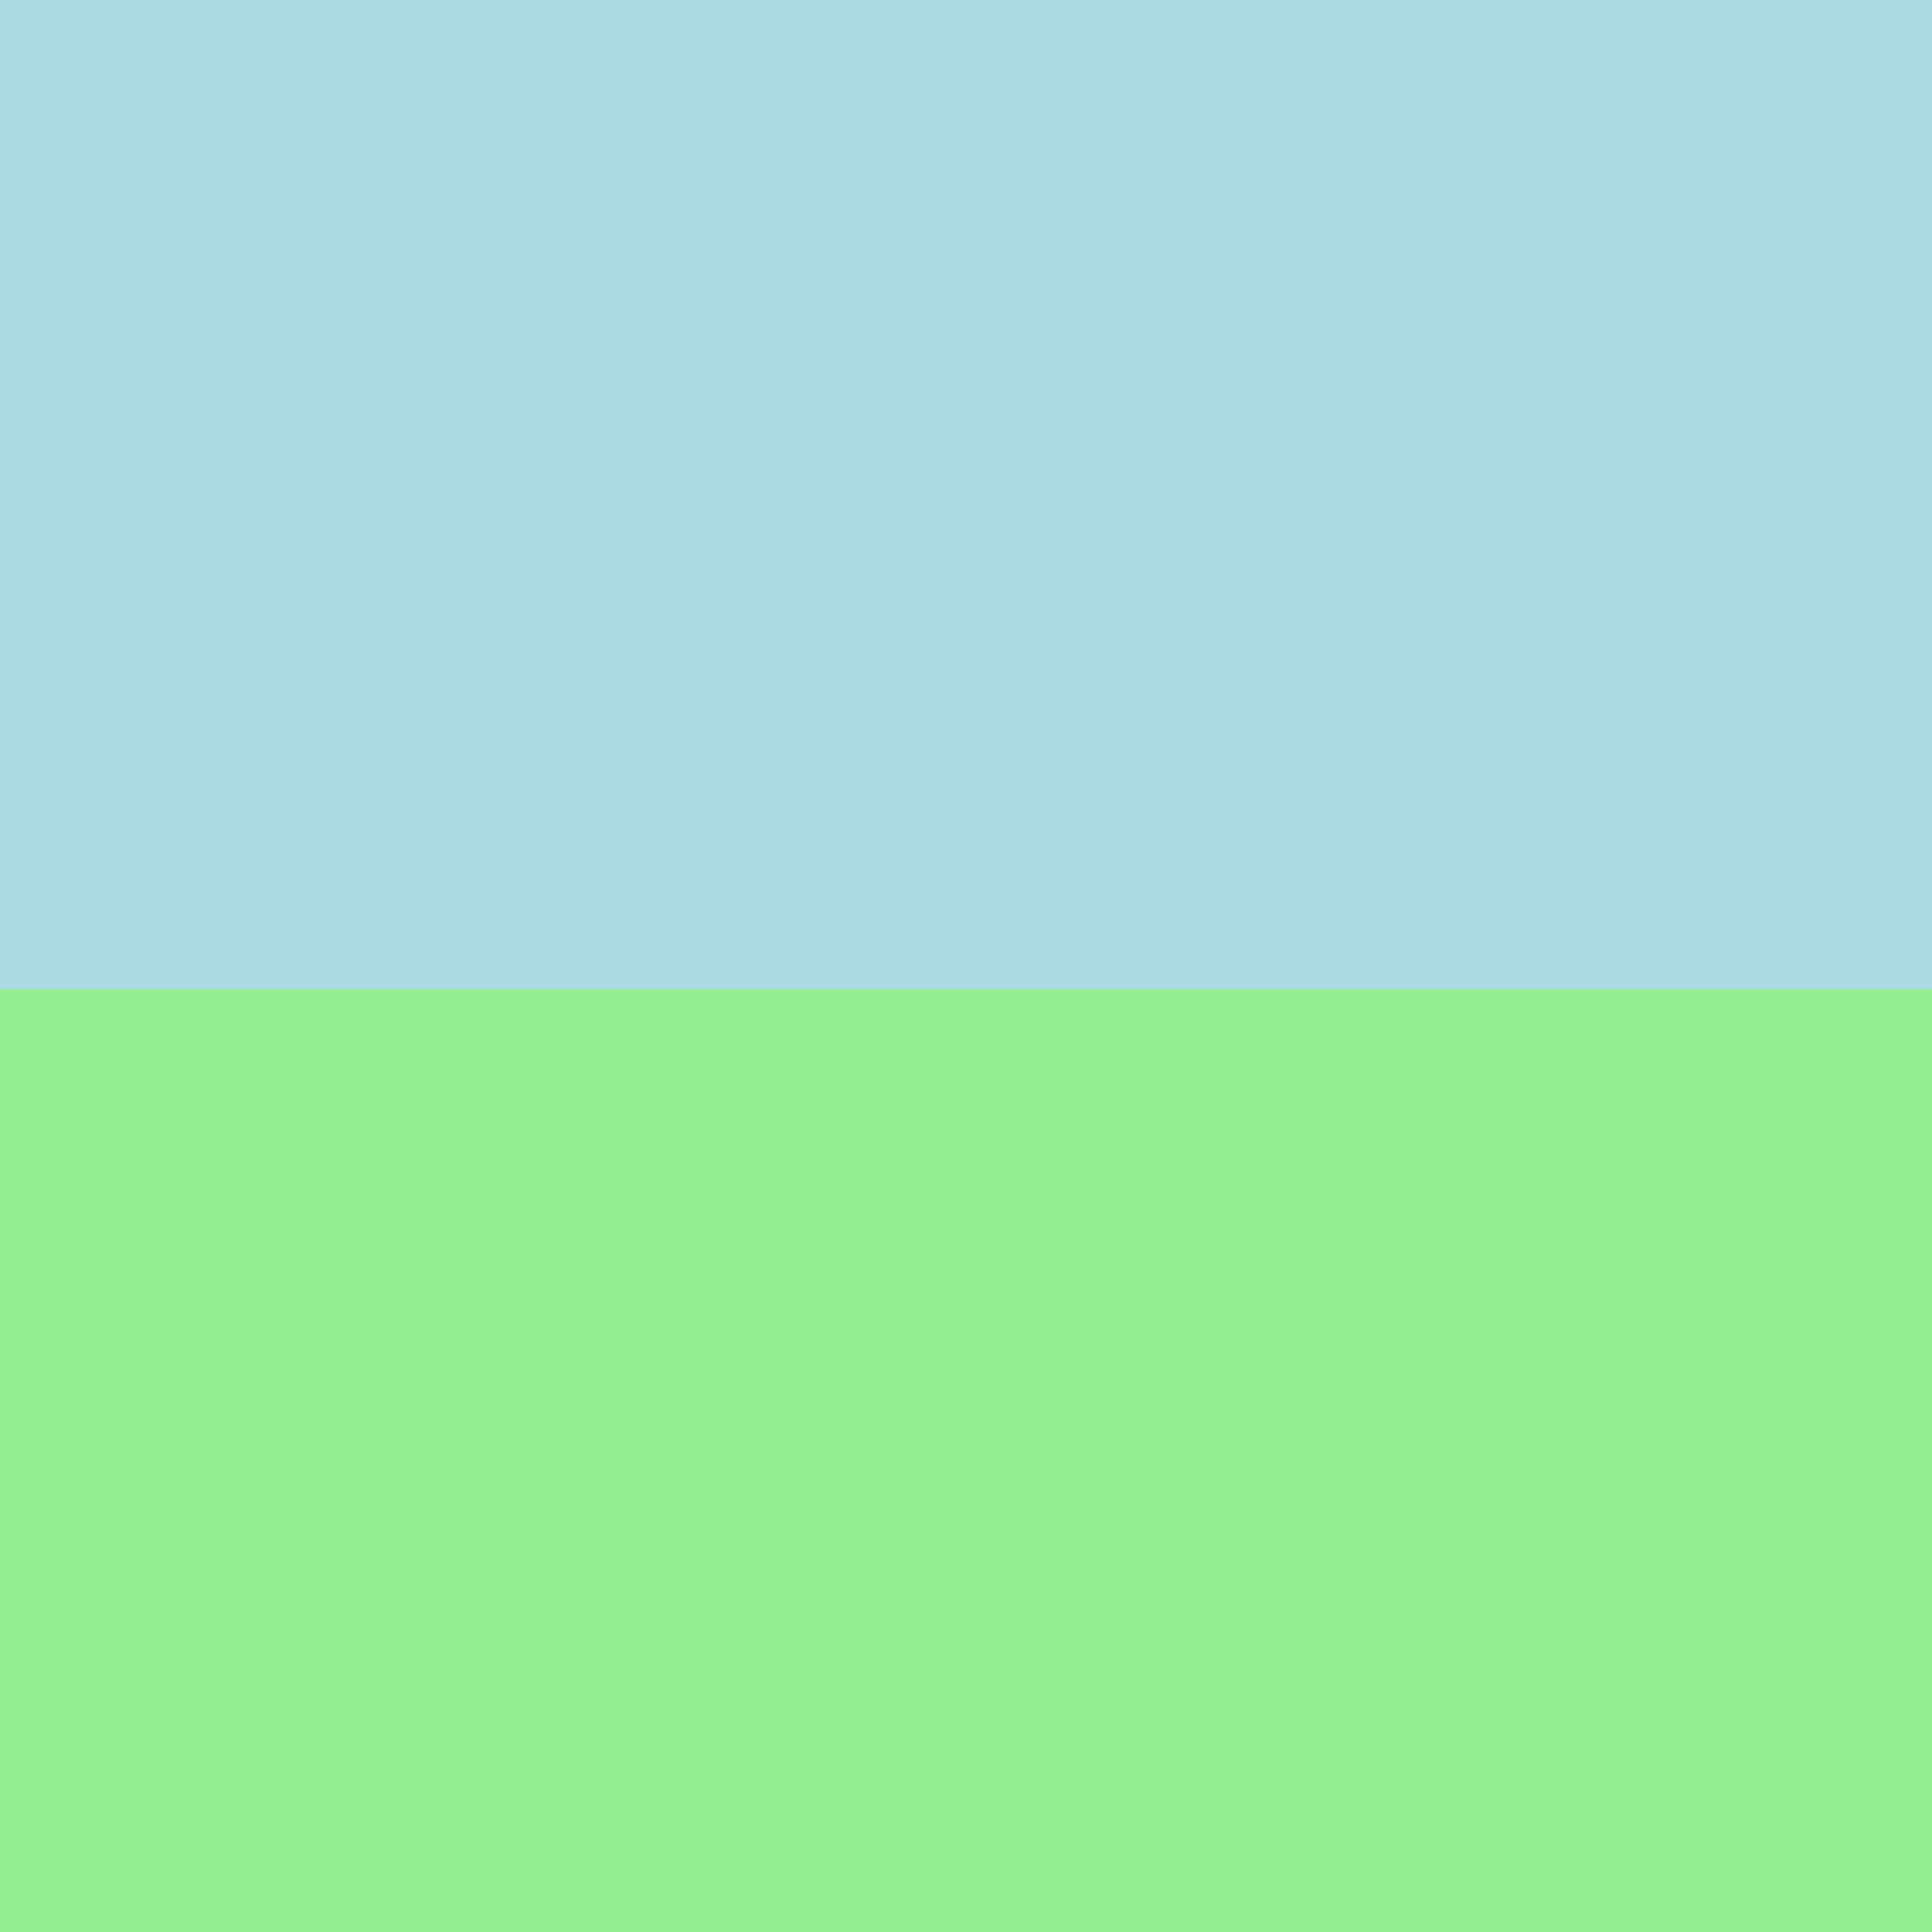 <!--

Generated by DrawGPT.
Free, open source, AI generated images in SVG, PNG, and HTML Canvas format.
https://drawgpt.ai

Created: 2024-01-28T15:44:59.055Z
Link: https://drawgpt.ai/prompt/158398/

-->
<svg xmlns="http://www.w3.org/2000/svg" xmlns:xlink="http://www.w3.org/1999/xlink" width="500" height="500"><rect width="100%" height="100%" fill="#333333" stroke="none"/><defs/><g><path fill="green" stroke="none" paint-order="stroke fill markers" d=" M 250 256 A 100 100 0 1 1 250 255.9"/><path fill="white" stroke="none" paint-order="stroke fill markers" d=" M 135 230 A 15 15 0 1 1 135 229.985 L 195 230 A 15 15 0 1 1 195 229.985"/><path fill="black" stroke="none" paint-order="stroke fill markers" d=" M 125 230 A 5 5 0 1 1 125 229.995 L 185 230 A 5 5 0 1 1 185 229.995"/><path fill="none" stroke="#000000" paint-order="fill stroke markers" d=" M 190 270 A 40 40 0 0 1 110 270" stroke-miterlimit="10" stroke-dasharray=""/><rect fill="gray" stroke="none" x="350" y="156" width="100" height="200"/><rect fill="silver" stroke="none" x="375" y="106" width="50" height="50"/><rect fill="white" stroke="none" x="385" y="116" width="10" height="10"/><rect fill="white" stroke="none" x="405" y="116" width="10" height="10"/><path fill="none" stroke="black" paint-order="fill stroke markers" d=" M 400 106 L 400 86" stroke-miterlimit="10" stroke-dasharray=""/><path fill="red" stroke="none" paint-order="stroke fill markers" d=" M 406 80 A 6 6 0 1 1 406 79.994"/><rect fill="brown" stroke="none" x="180" y="320" width="150" height="10"/><path fill="purple" stroke="none" paint-order="stroke fill markers" d=" M 230 330 A 10 10 0 1 0 210 330 L 300 330 A 10 10 0 1 0 280 330"/><path fill="blue" stroke="none" paint-order="stroke fill markers" d=" M 255 330 L 265 310 L 275 330 Z"/><path fill="none" stroke="black" paint-order="fill stroke markers" d=" M 210 335 A 5 5 0 1 0 210 325 L 300 335 A 5 5 0 0 1 300 325" stroke-miterlimit="10" stroke-dasharray=""/><path fill="none" stroke="lightgray" paint-order="fill stroke markers" d=" M 260 305 C 255 295 270 295 265 305 M 270 305 C 265 290 280 290 275 305" stroke-miterlimit="10" stroke-dasharray=""/><rect fill="#ADD8E6" stroke="none" x="0" y="0" width="512" height="256"/><rect fill="#90EE90" stroke="none" x="0" y="256" width="512" height="256"/></g></svg>